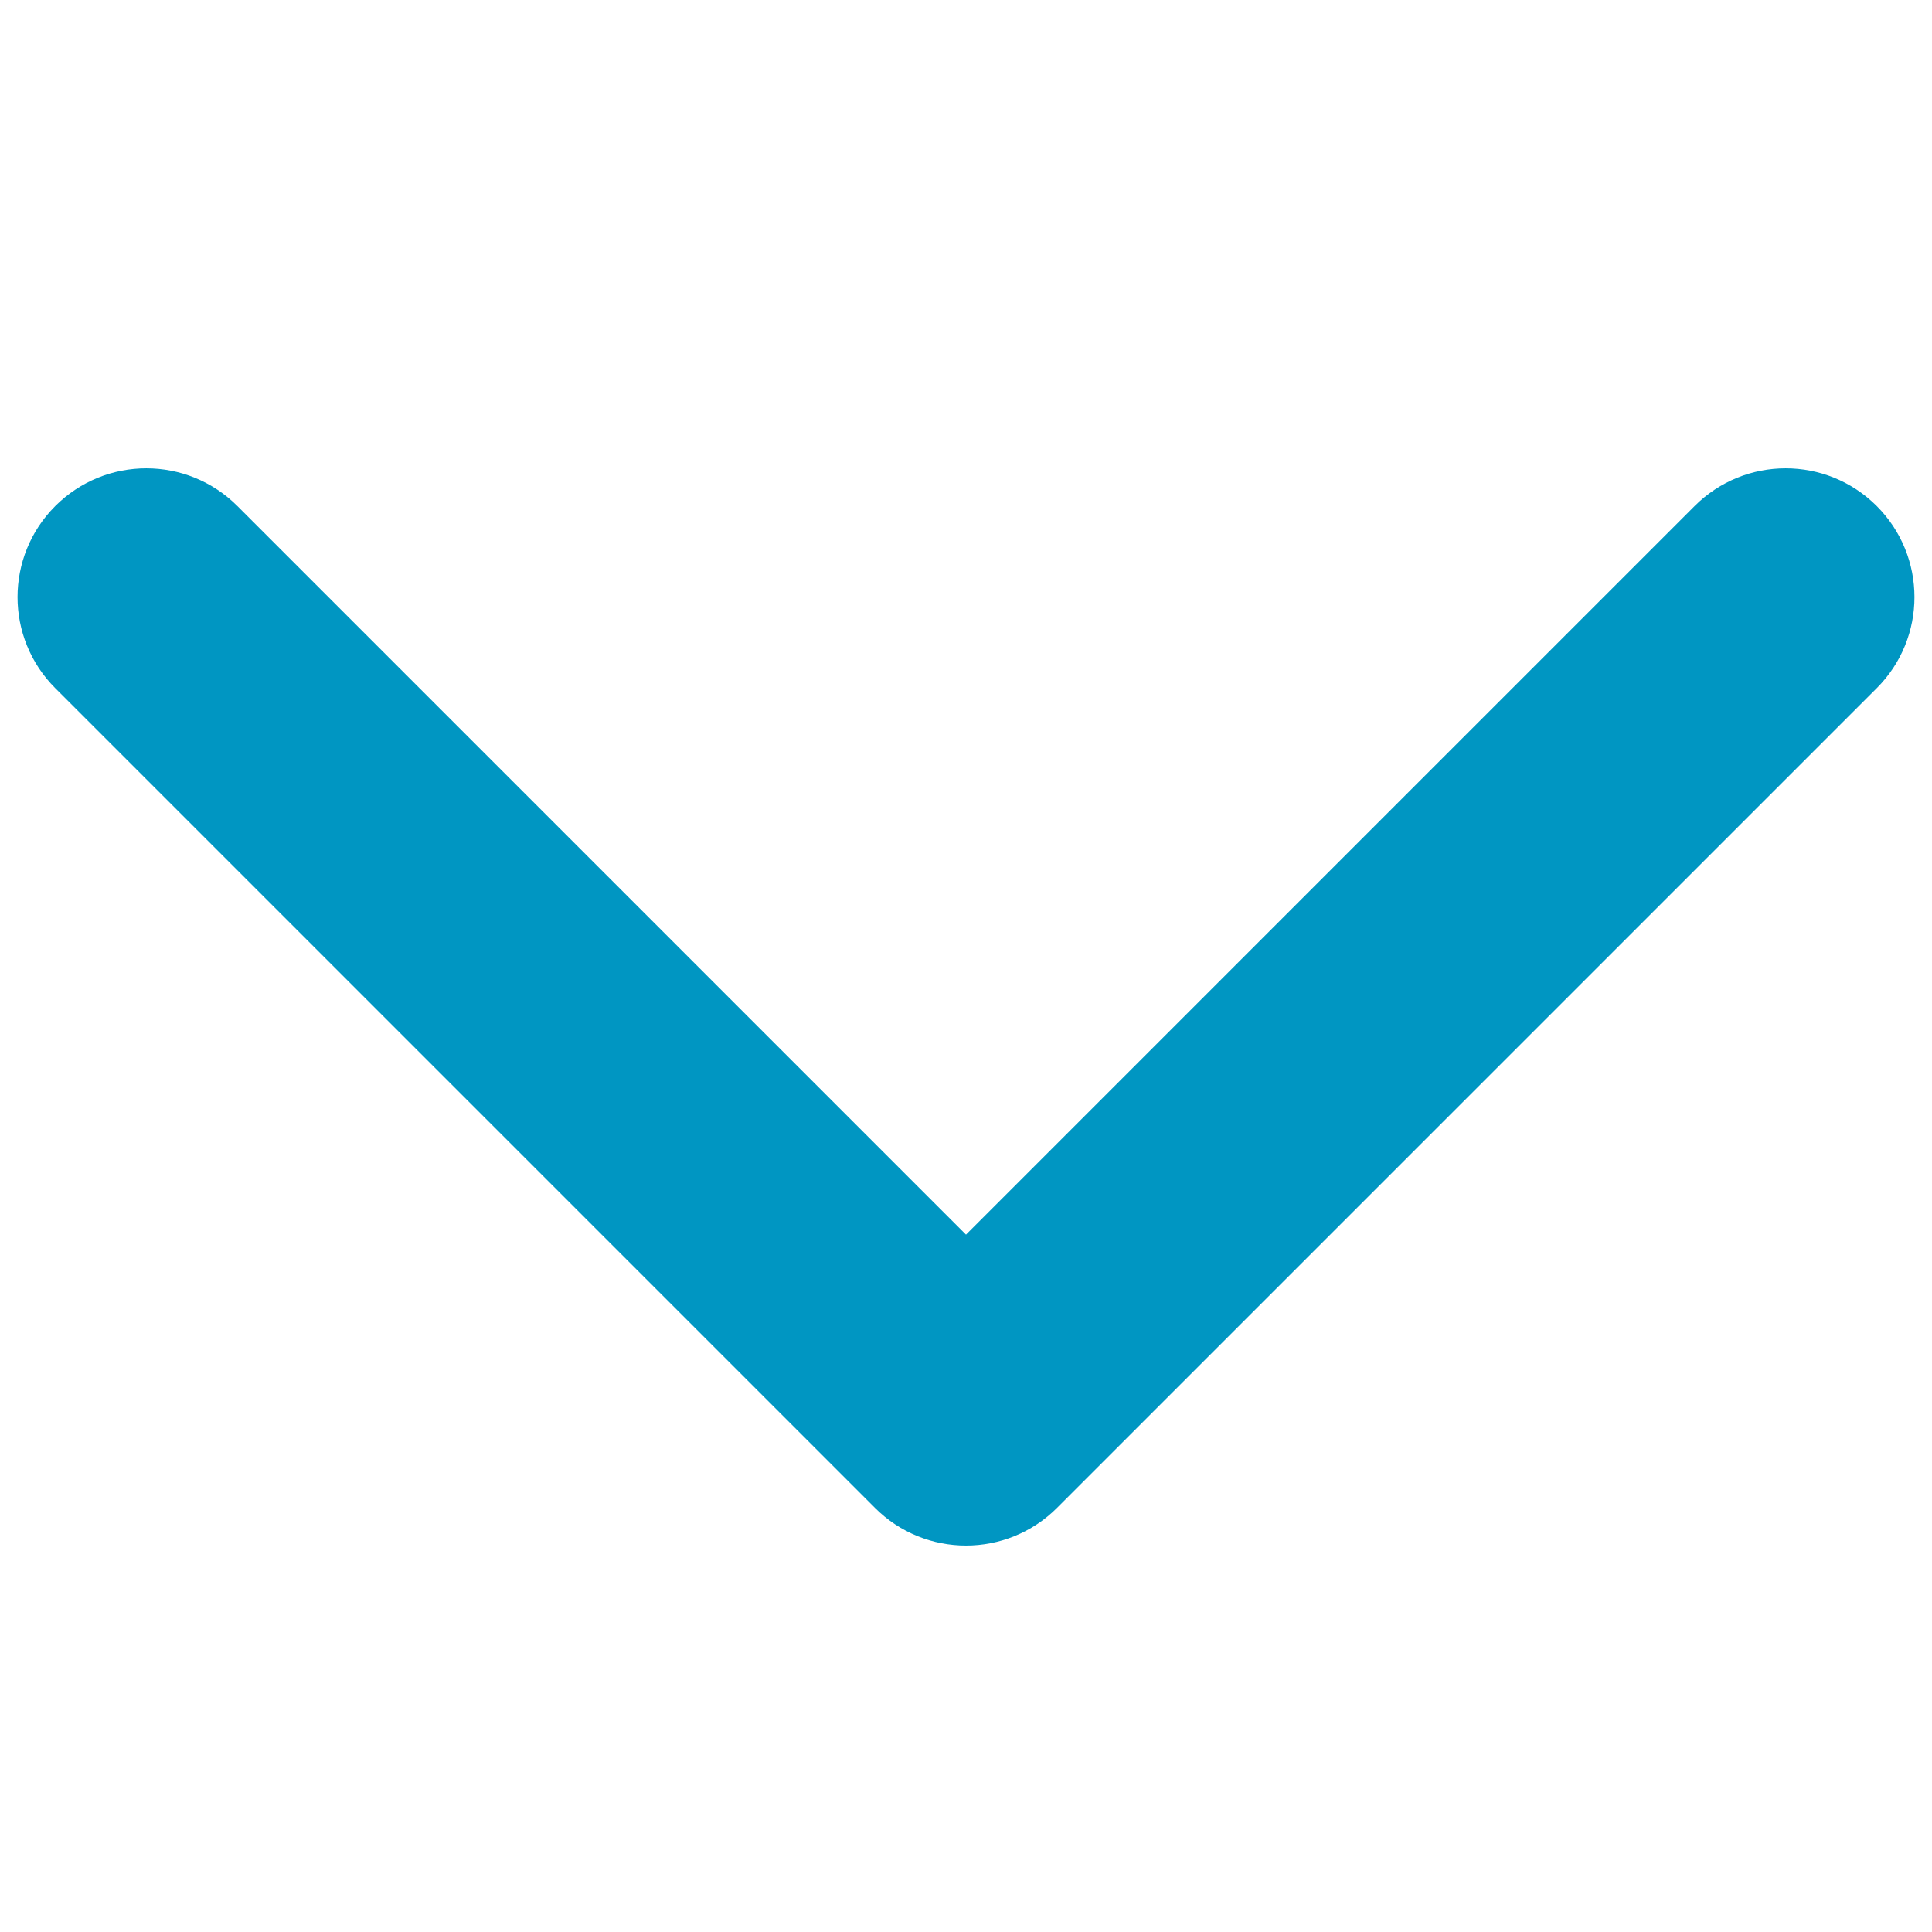 <?xml version="1.0" encoding="UTF-8"?> <svg xmlns="http://www.w3.org/2000/svg" width="30" height="30" viewBox="0 0 30 30" fill="none"> <path d="M13.586 23.414C14.367 24.195 15.633 24.195 16.414 23.414L29.142 10.686C29.923 9.905 29.923 8.639 29.142 7.858C28.361 7.077 27.095 7.077 26.314 7.858L15 19.172L3.686 7.858C2.905 7.077 1.639 7.077 0.858 7.858C0.077 8.639 0.077 9.905 0.858 10.686L13.586 23.414ZM13 21V22H17V21H13Z" fill="#0096C2"></path> </svg> 